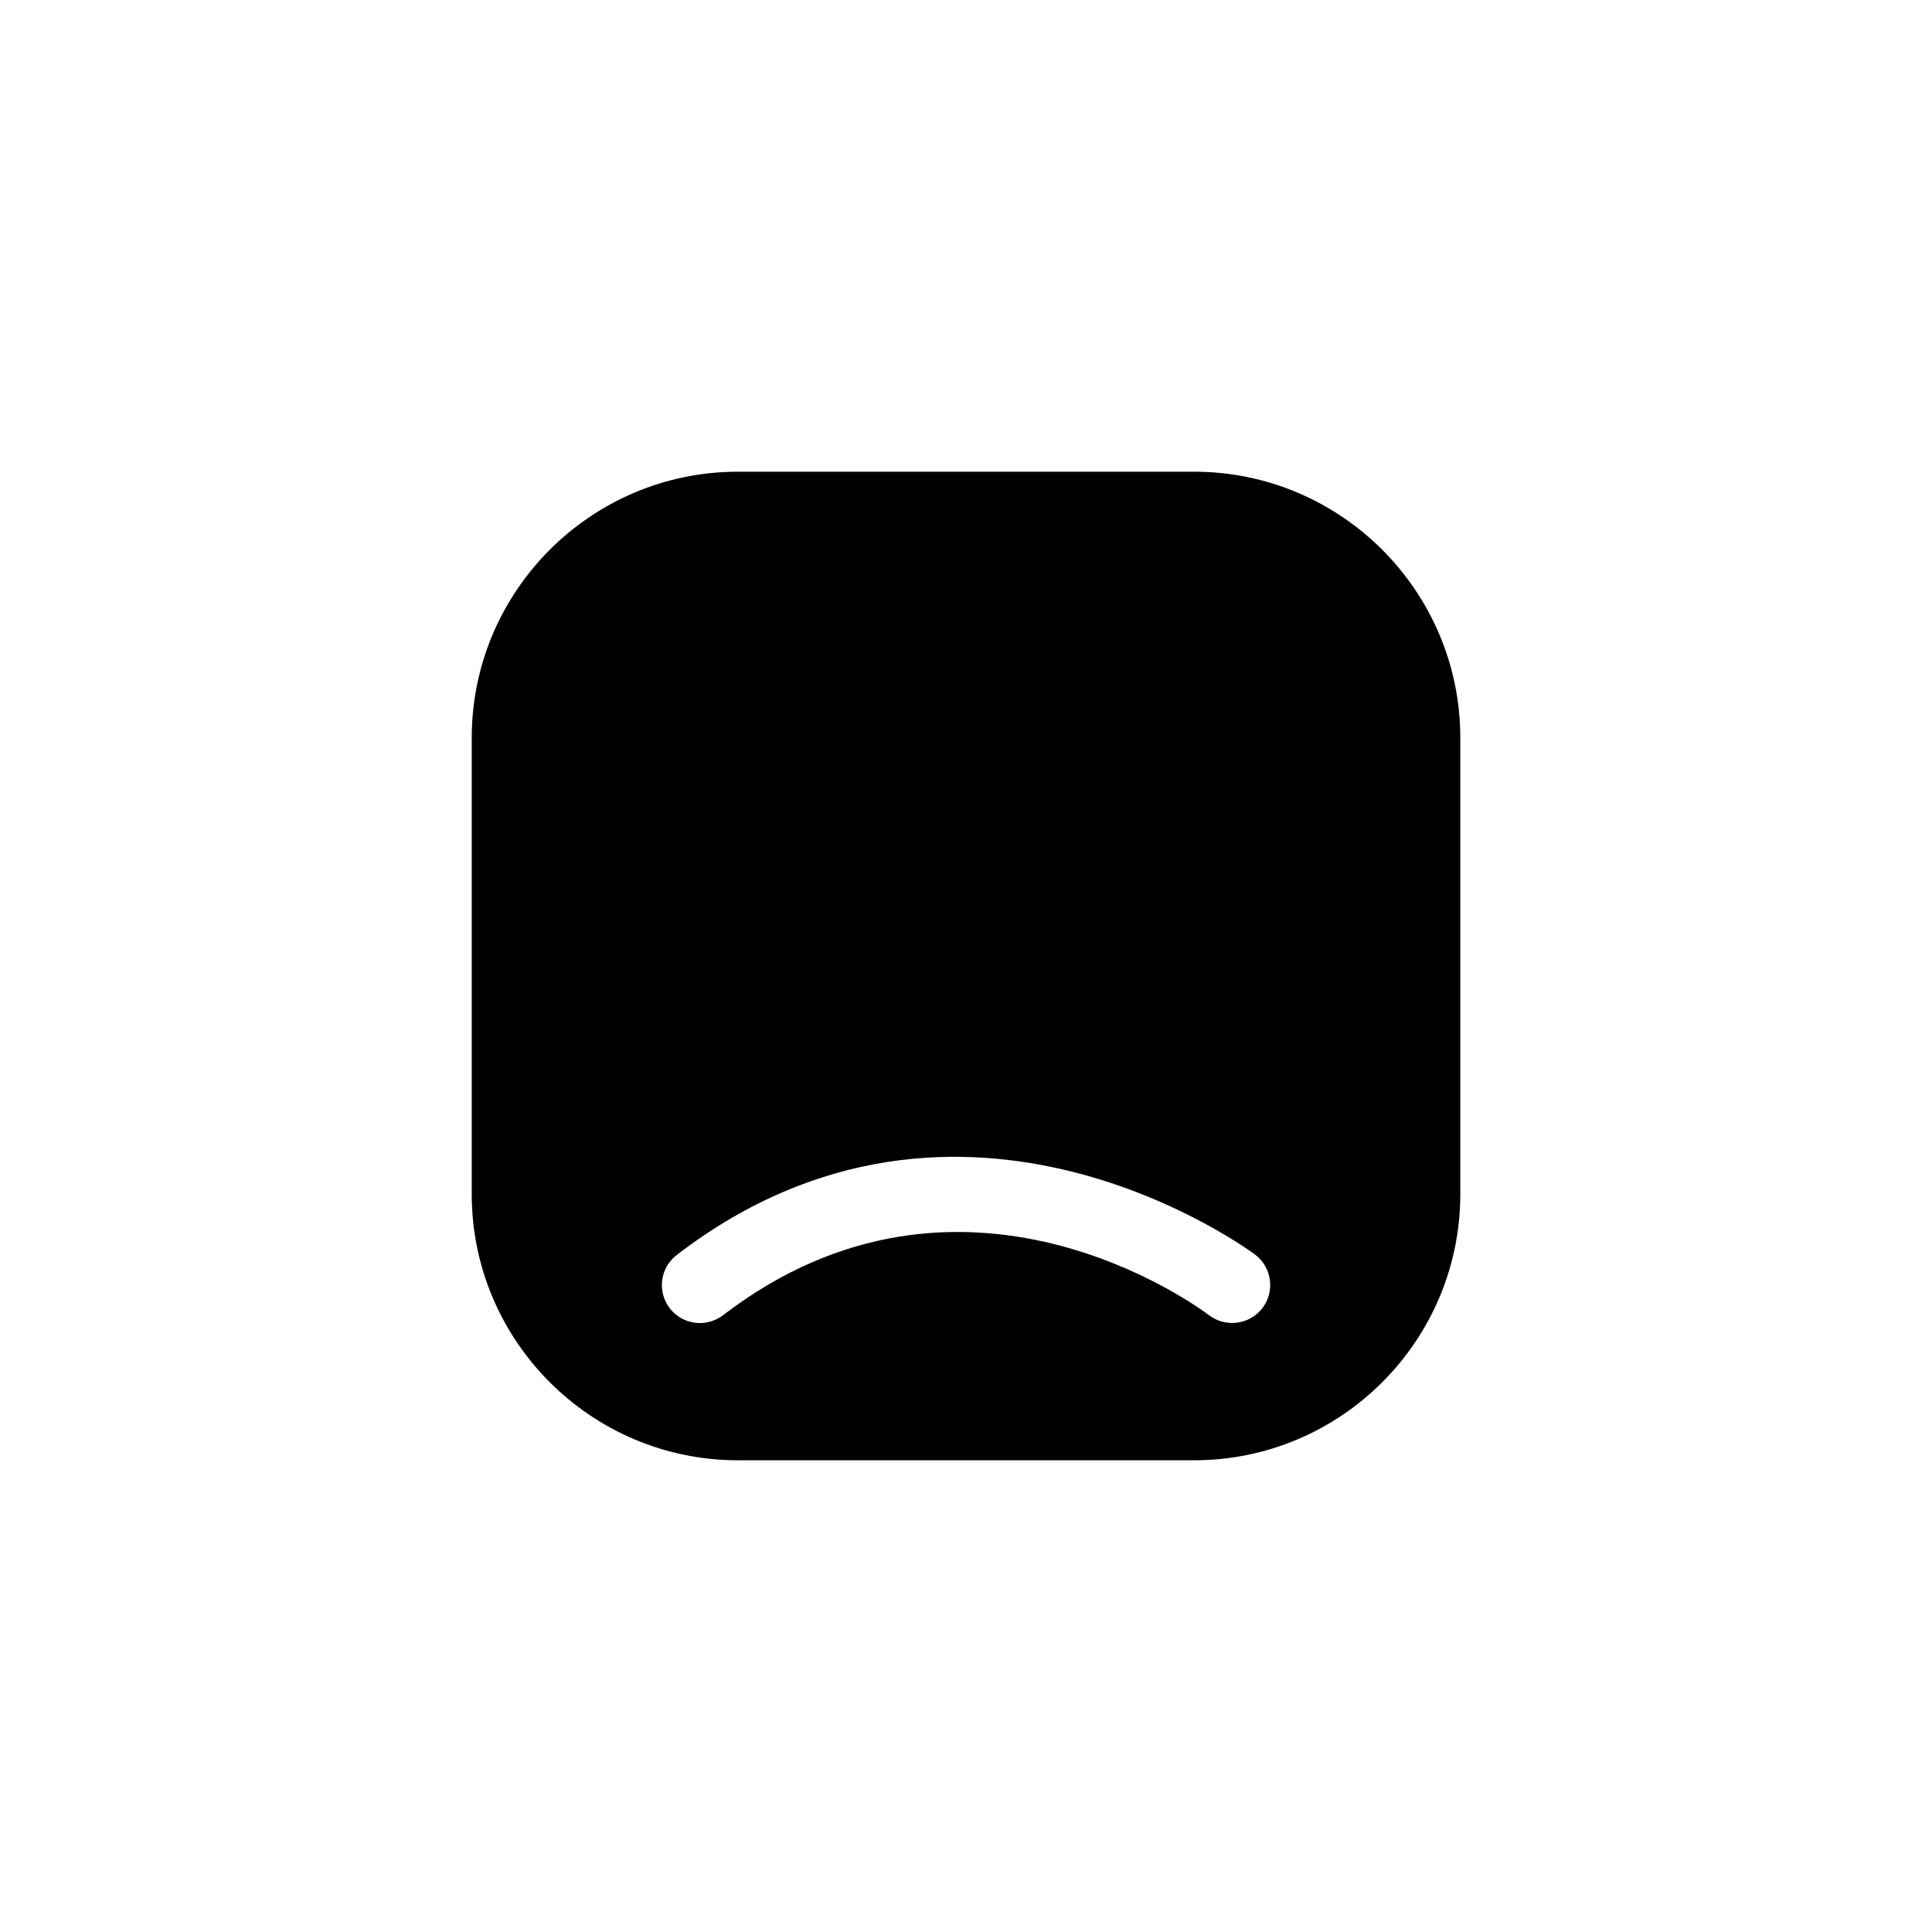 <?xml version="1.0" encoding="UTF-8"?>
<!-- Uploaded to: ICON Repo, www.svgrepo.com, Generator: ICON Repo Mixer Tools -->
<svg fill="#000000" width="800px" height="800px" version="1.1" viewBox="144 144 512 512" xmlns="http://www.w3.org/2000/svg">
 <path d="m460.46 269.01h-120.91c-38.895 0-70.535 31.641-70.535 70.535v120.91c0 38.895 31.641 70.531 70.535 70.531h120.91c38.895 0 70.535-31.641 70.535-70.535v-120.91c-0.004-38.891-31.641-70.531-70.535-70.531zm18.094 221.66c-3.387 4.375-9.672 5.238-14.125 1.895-2.68-2.035-65.434-48.629-128.81-0.02-1.836 1.391-4.012 2.074-6.148 2.074-3.023 0-6.004-1.352-7.981-3.93-3.406-4.414-2.559-10.742 1.875-14.125 75.812-58.219 152.57-0.543 153.36 0 4.352 3.383 5.18 9.672 1.832 14.105z"/>
</svg>